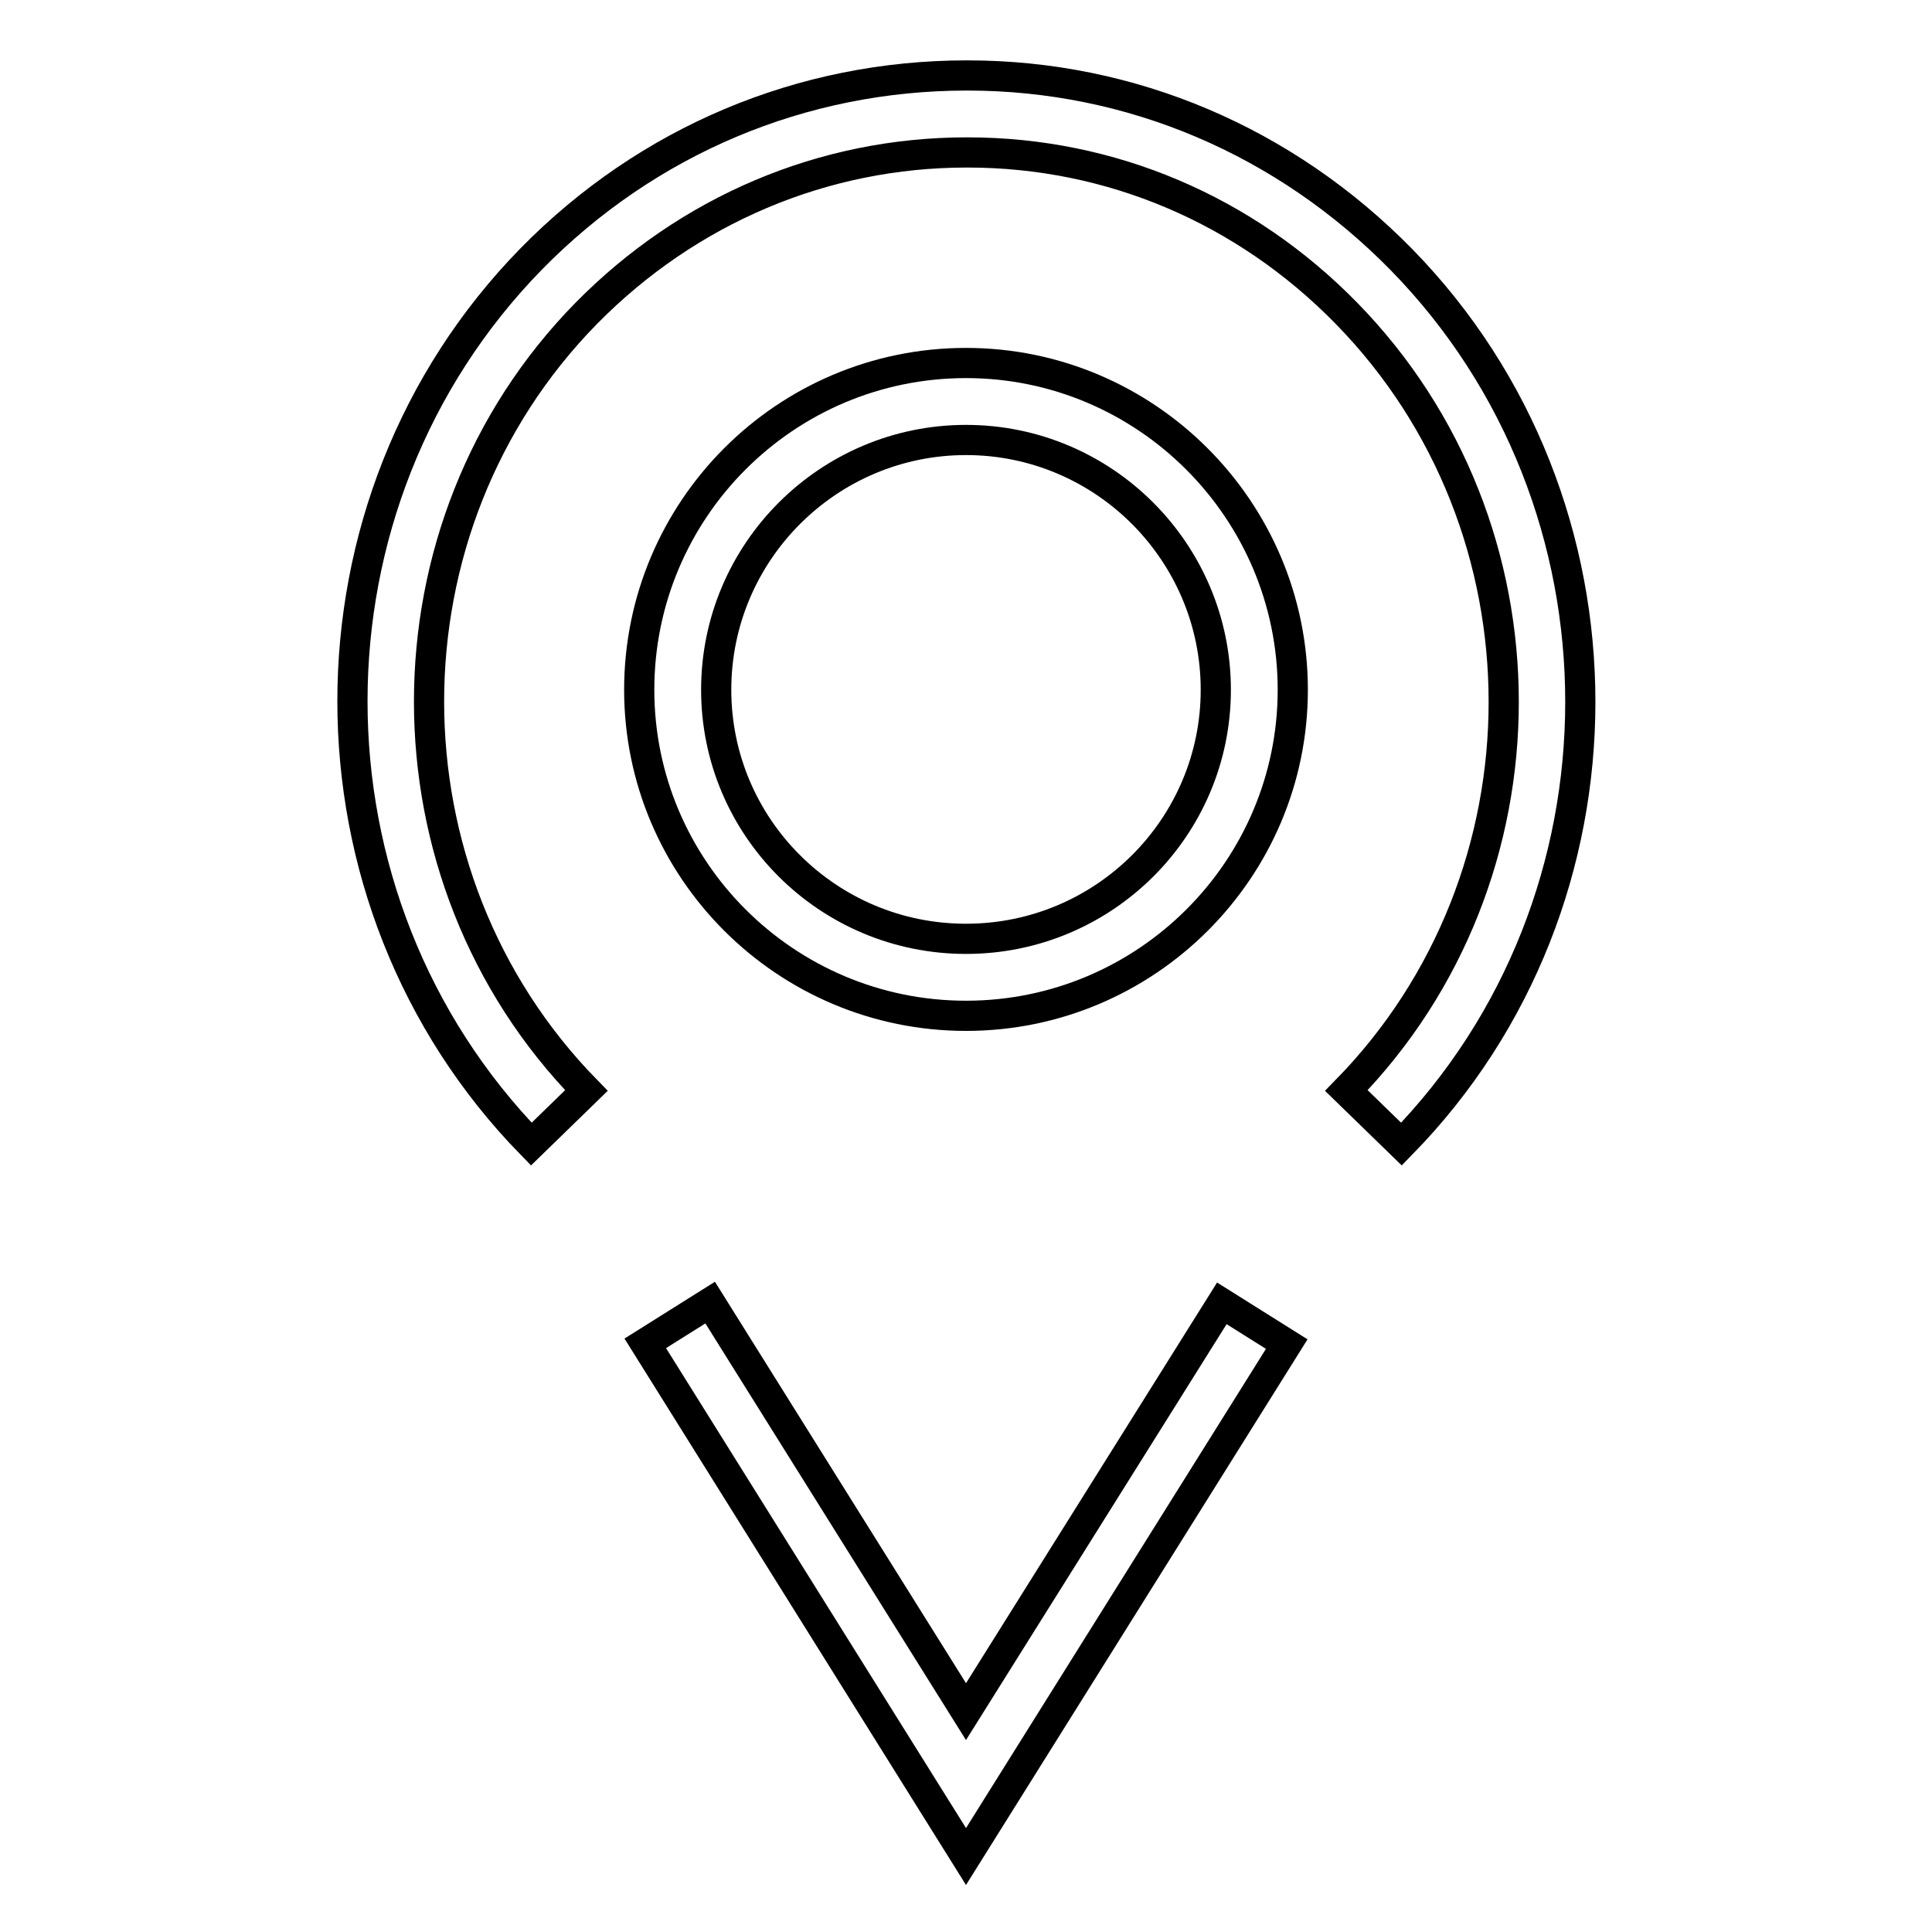 <?xml version="1.0" encoding="utf-8"?>
<!-- Svg Vector Icons : http://www.onlinewebfonts.com/icon -->
<!DOCTYPE svg PUBLIC "-//W3C//DTD SVG 1.1//EN" "http://www.w3.org/Graphics/SVG/1.1/DTD/svg11.dtd">
<svg version="1.1" xmlns="http://www.w3.org/2000/svg" xmlns:xlink="http://www.w3.org/1999/xlink" x="0px" y="0px" viewBox="0 0 256 256" enable-background="new 0 0 256 256" xml:space="preserve">
<g><g><path stroke-width="4" fill-opacity="0" stroke="#000000"  d="M185.7,34.4C170.3,18.7,149.9,10,128.2,10c0,0-0.1,0-0.1,0c-21.8,0-42.3,8.6-57.7,24.3c-31.6,32.3-31.6,84.9,0,117.3l7.3-7.1c-27.8-28.4-27.8-74.7,0-103c13.5-13.7,31.4-21.3,50.4-21.3c0,0,0.1,0,0.1,0c19,0,36.8,7.6,50.2,21.3c27.8,28.4,27.8,74.6,0,103l7.3,7.1C217.3,119.3,217.3,66.7,185.7,34.4z"/><path stroke-width="4" fill-opacity="0" stroke="#000000"  d="M128,226.8l-33.9-54.2l-8.6,5.4l42.5,68l42.5-67.9l-8.6-5.4L128,226.8z"/><path stroke-width="4" fill-opacity="0" stroke="#000000"  d="M128,48.1c-23.9,0-43.3,19.4-43.3,43.3c0,23.8,19.4,43.2,43.3,43.2c23.9,0,43.3-19.4,43.3-43.2C171.3,67.6,151.9,48.1,128,48.1z M128,124.4c-18.3,0-33.1-14.8-33.1-33c0-18.3,14.9-33.1,33.1-33.1c18.3,0,33.1,14.9,33.1,33.1C161.1,109.6,146.3,124.4,128,124.4z"/></g></g>
</svg>